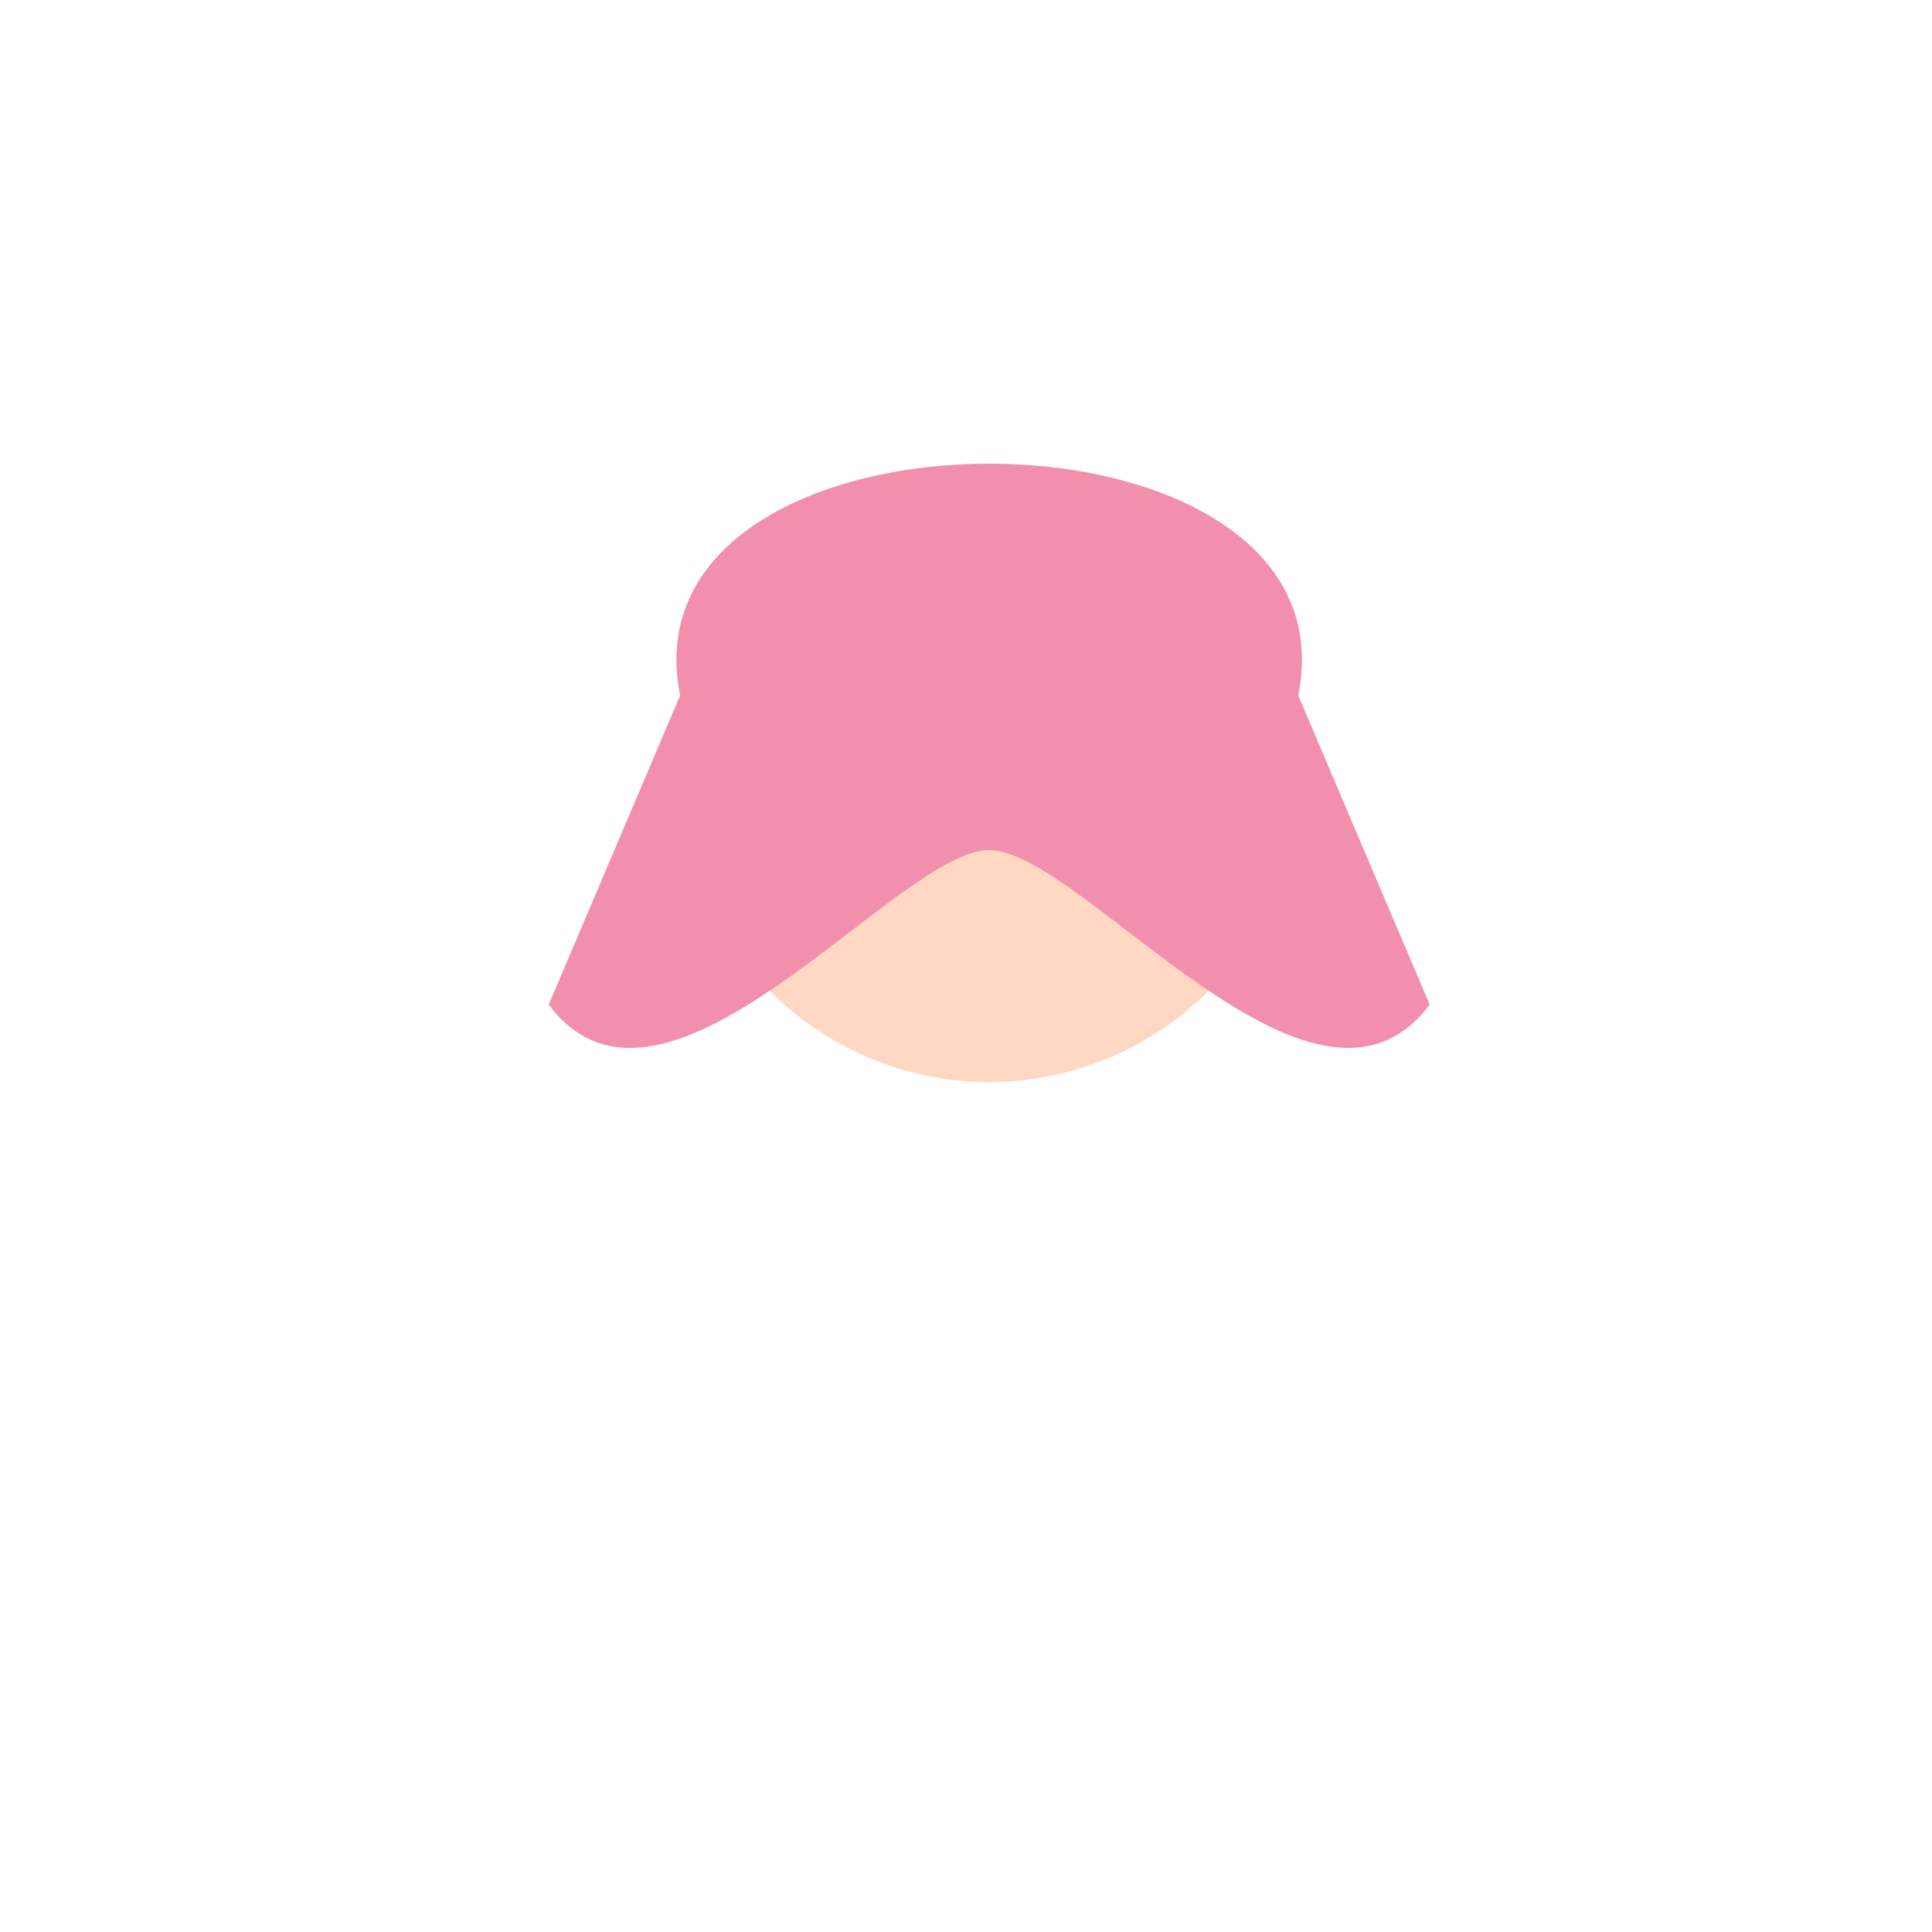 <!--

Generated by DrawGPT.
Free, open source, AI generated images in SVG, PNG, and HTML Canvas format.
https://drawgpt.ai

Created: 2024-01-23T14:02:54.995Z
Link: https://drawgpt.ai/prompt/156768/

-->
<svg xmlns="http://www.w3.org/2000/svg" xmlns:xlink="http://www.w3.org/1999/xlink" width="500" height="500"><defs/><g><path fill="#FFD7C2" stroke="none" paint-order="stroke fill markers" d=" M 336 200 A 80 80 0 1 0 336 200.08"/><path fill="#F28FAD" stroke="none" paint-order="stroke fill markers" d=" M 176 180 C 160 100 352 100 336 180 L 370 260 C 340 300 280 220 256 220 C 232 220 172 300 142 260 Z"/><path fill="none" stroke="none"/></g></svg>